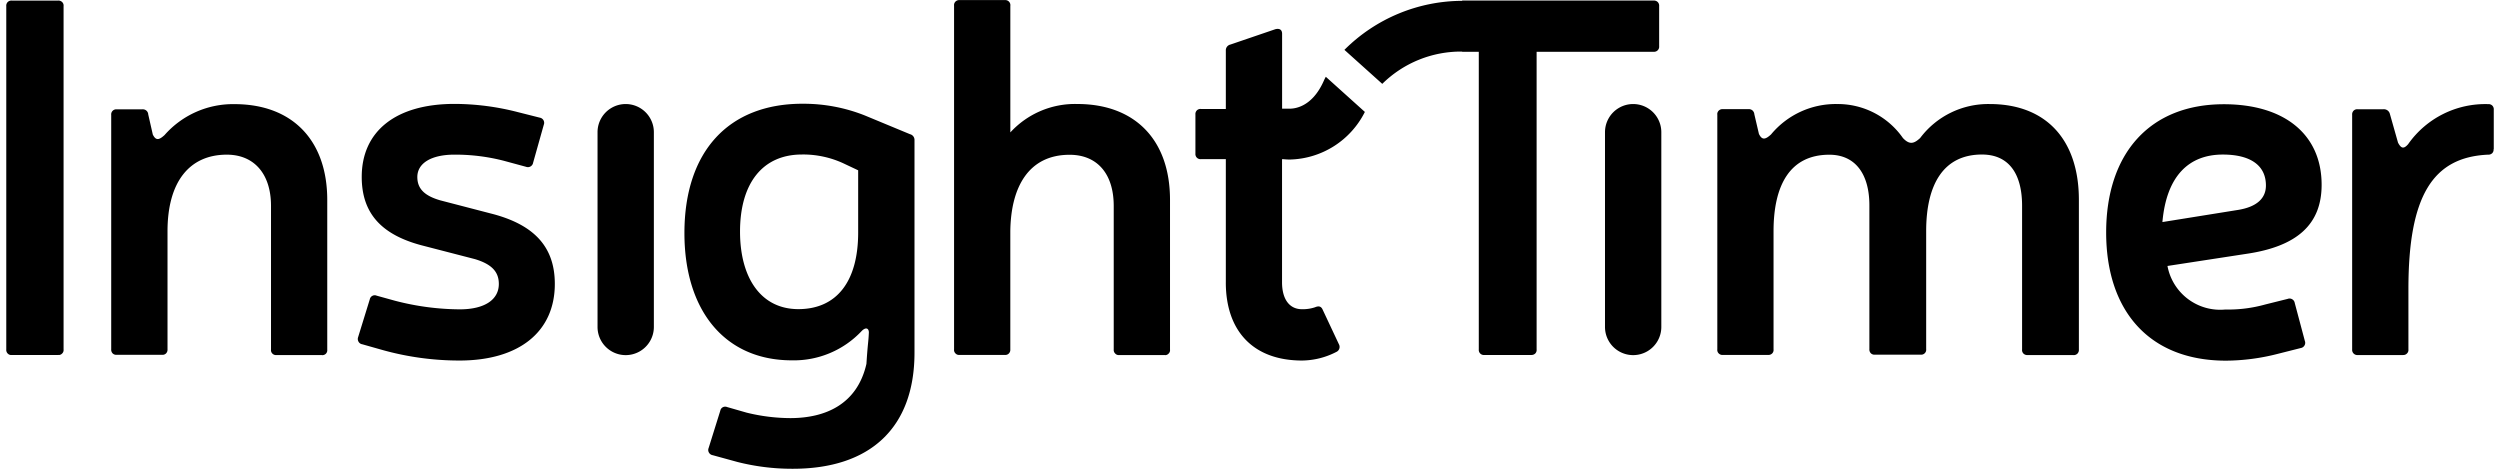 <svg xmlns="http://www.w3.org/2000/svg" viewBox="0 0 127.371 24.001" height="24px" width="128px" aria-labelledby="insightTimerID" role="img">

<title id="insightTimerID">Insight Timer</title>
  <path id="Union_1528" data-name="Union 1528" class="cls-1" d="M11399.43,13550.661l-1.266-.347a.269.269,0,0,1-.19-.133.258.258,0,0,1-.017-.23l.6-1.919a.247.247,0,0,1,.129-.173.26.26,0,0,1,.214-.011l1.007.289a9.482,9.482,0,0,0,2.231.279c1.792,0,3.428-.7,3.9-2.778.074-1.143.1-1.064.125-1.608,0-.181-.125-.31-.363-.079a4.764,4.764,0,0,1-3.581,1.507c-3.429,0-5.5-2.544-5.5-6.516,0-4.18,2.258-6.622,6.043-6.622a8.506,8.506,0,0,1,3.194.6l2.313.959a.3.3,0,0,1,.23.31v10.876c0,3.843-2.261,5.945-6.233,5.945h-.041A11.335,11.335,0,0,1,11399.43,13550.661Zm3.306-15.742c-2,0-3.17,1.455-3.17,3.948,0,2.363,1.067,3.969,2.986,3.969,1.972,0,3.063-1.428,3.063-3.921v-3.187l-.778-.367a4.929,4.929,0,0,0-2.034-.443Zm66.779,3.992c0-4.05,2.234-6.566,6.025-6.566,3.108,0,5.007,1.551,5.007,4.125,0,2-1.222,3.143-3.816,3.53l-4.077.626a2.745,2.745,0,0,0,2.959,2.23,7.058,7.058,0,0,0,2.051-.259l1.143-.285a.263.263,0,0,1,.23.017.266.266,0,0,1,.133.19l.518,1.945a.263.263,0,0,1-.018.231.267.267,0,0,1-.19.133l-1.187.3a10.866,10.866,0,0,1-2.649.347C11471.722,13545.472,11469.515,13542.928,11469.515,13538.911Zm2.88-.533,3.9-.626c.908-.153,1.4-.571,1.4-1.245,0-1.037-.8-1.585-2.207-1.585C11473.772,13534.922,11472.605,13535.99,11472.395,13538.378Zm-91.163,6.543-1.01-.286a.259.259,0,0,1-.19-.132.274.274,0,0,1-.021-.231l.6-1.945a.253.253,0,0,1,.129-.17.244.244,0,0,1,.218-.011l.936.259a13.382,13.382,0,0,0,3.322.442c1.271,0,2-.493,2-1.3,0-.622-.364-1.013-1.222-1.271l-2.632-.681c-2.152-.544-3.166-1.659-3.166-3.529,0-2.333,1.737-3.738,4.751-3.738a13.081,13.081,0,0,1,3.221.415l1.143.289a.271.271,0,0,1,.19.13.267.267,0,0,1,.017.234l-.547,1.945a.27.27,0,0,1-.364.207l-1.143-.31a9.969,9.969,0,0,0-2.521-.312c-1.193,0-1.9.442-1.9,1.146,0,.595.364.959,1.17,1.193l2.588.673c2.262.571,3.282,1.741,3.282,3.608,0,2.442-1.819,3.922-4.881,3.922A14.638,14.638,0,0,1,11381.231,13544.921Zm43.208-3.455v-6.309h-1.272a.266.266,0,0,1-.211-.075.269.269,0,0,1-.074-.211v-2a.267.267,0,0,1,.074-.211.255.255,0,0,1,.211-.072h1.272v-2.989a.3.3,0,0,1,.234-.31l2.3-.785c.218-.055.347.027.347.234v3.833h.319c.238.014,1.194-.014,1.819-1.432.031-.071.065-.136.1-.2l2,1.8a4.413,4.413,0,0,1-3.836,2.438c-.112,0-.225-.007-.333-.018h-.072v6.3c0,.888.392,1.381,1.018,1.381a1.977,1.977,0,0,0,.673-.1c.184-.078.313-.055.392.13l.829,1.765a.28.28,0,0,1-.129.391,3.9,3.9,0,0,1-1.765.442C11425.867,13545.465,11424.439,13543.985,11424.439,13541.466Zm43.388,3.721h-2.336a.27.27,0,0,1-.211-.075.254.254,0,0,1-.071-.211v-7.359c0-1.636-.677-2.622-2.055-2.622-1.973,0-2.856,1.534-2.856,3.921v6.044a.249.249,0,0,1-.075.211.255.255,0,0,1-.211.071h-2.336a.26.26,0,0,1-.211-.071.275.275,0,0,1-.075-.211v-7.363c0-1.608-.724-2.592-2.05-2.592-2,0-2.857,1.534-2.857,3.922v6.043a.254.254,0,0,1-.071.211.27.27,0,0,1-.211.075h-2.315a.26.26,0,0,1-.208-.075.247.247,0,0,1-.074-.211v-12.012a.244.244,0,0,1,.074-.211.26.26,0,0,1,.208-.075h1.3a.285.285,0,0,1,.214.062.294.294,0,0,1,.1.2l.235,1.007c.152.31.313.31.622.023a4.3,4.3,0,0,1,3.374-1.554,4.066,4.066,0,0,1,3.377,1.741c.343.363.571.285.881,0a4.358,4.358,0,0,1,3.557-1.741c2.908,0,4.571,1.843,4.571,4.91v7.659a.27.27,0,0,1-.075.211.266.266,0,0,1-.187.076Zm-46.53,0h-2.312a.239.239,0,0,1-.208-.075.253.253,0,0,1-.078-.207v-7.35c0-1.663-.856-2.622-2.258-2.622-2.105,0-3.013,1.663-3.037,3.922v6.043a.266.266,0,0,1-.074.208.248.248,0,0,1-.211.074h-2.312a.241.241,0,0,1-.208-.074.245.245,0,0,1-.075-.208v-17.6a.252.252,0,0,1,.075-.211.266.266,0,0,1,.208-.074h2.313a.261.261,0,0,1,.285.3v6.475a4.487,4.487,0,0,1,3.428-1.455c2.959,0,4.751,1.843,4.748,4.911v7.665a.239.239,0,0,1-.075.207.243.243,0,0,1-.176.077A.168.168,0,0,1,11421.3,13545.183Zm-43.153,0h-2.312a.252.252,0,0,1-.208-.072.245.245,0,0,1-.074-.21v-7.356c0-1.636-.864-2.622-2.262-2.622-1.922,0-3.037,1.4-3.037,3.921v6.044a.271.271,0,0,1-.075.211.255.255,0,0,1-.211.071h-2.312a.261.261,0,0,1-.211-.071.274.274,0,0,1-.074-.211v-12a.26.26,0,0,1,.285-.286h1.3a.281.281,0,0,1,.211.062.275.275,0,0,1,.1.2l.234,1.03c.156.313.313.289.6.027a4.667,4.667,0,0,1,3.581-1.585c2.959,0,4.751,1.847,4.751,4.908v7.662a.258.258,0,0,1-.071.21.267.267,0,0,1-.18.074Zm106.563,0h-2.312a.265.265,0,0,1-.286-.286v-12.016a.268.268,0,0,1,.075-.21.253.253,0,0,1,.211-.072h1.3a.315.315,0,0,1,.344.231l.419,1.479c.152.286.282.347.517.078a4.821,4.821,0,0,1,4.1-2.051.266.266,0,0,1,.211.075.269.269,0,0,1,.074.211v2.023l-.01-.007a.257.257,0,0,1-.071.211.279.279,0,0,1-.215.074c-2.826.13-4.074,2.105-4.074,6.881v3.091a.25.25,0,0,1-.074.208.257.257,0,0,1-.187.079Zm-40.854-1.438v-9.972a1.442,1.442,0,1,1,2.884,0v9.972a1.442,1.442,0,0,1-2.884,0Zm-51.584,0v-9.972a1.442,1.442,0,1,1,2.884,0v9.972a1.442,1.442,0,0,1-2.884,0Zm-27.626,1.435h-2.363a.247.247,0,0,1-.211-.074.266.266,0,0,1-.074-.211v-17.576a.266.266,0,0,1,.074-.211.269.269,0,0,1,.211-.074h2.363a.268.268,0,0,1,.211.074.248.248,0,0,1,.075.211v17.576a.248.248,0,0,1-.075.211.243.243,0,0,1-.178.076A.189.189,0,0,1,11364.642,13545.176Zm75.421,0h-2.387a.26.26,0,0,1-.286-.285v-15.239h-.851v-.011a5.734,5.734,0,0,0-4.091,1.653l-1.938-1.741a8.564,8.564,0,0,1,6.029-2.51v-.014h9.8a.271.271,0,0,1,.211.074.266.266,0,0,1,.075.211v2.051a.261.261,0,0,1-.286.286h-5.988v15.239a.257.257,0,0,1-.071.211.281.281,0,0,1-.19.075Z" transform="translate(-11361.992 -13527.008)"/>
</svg>
